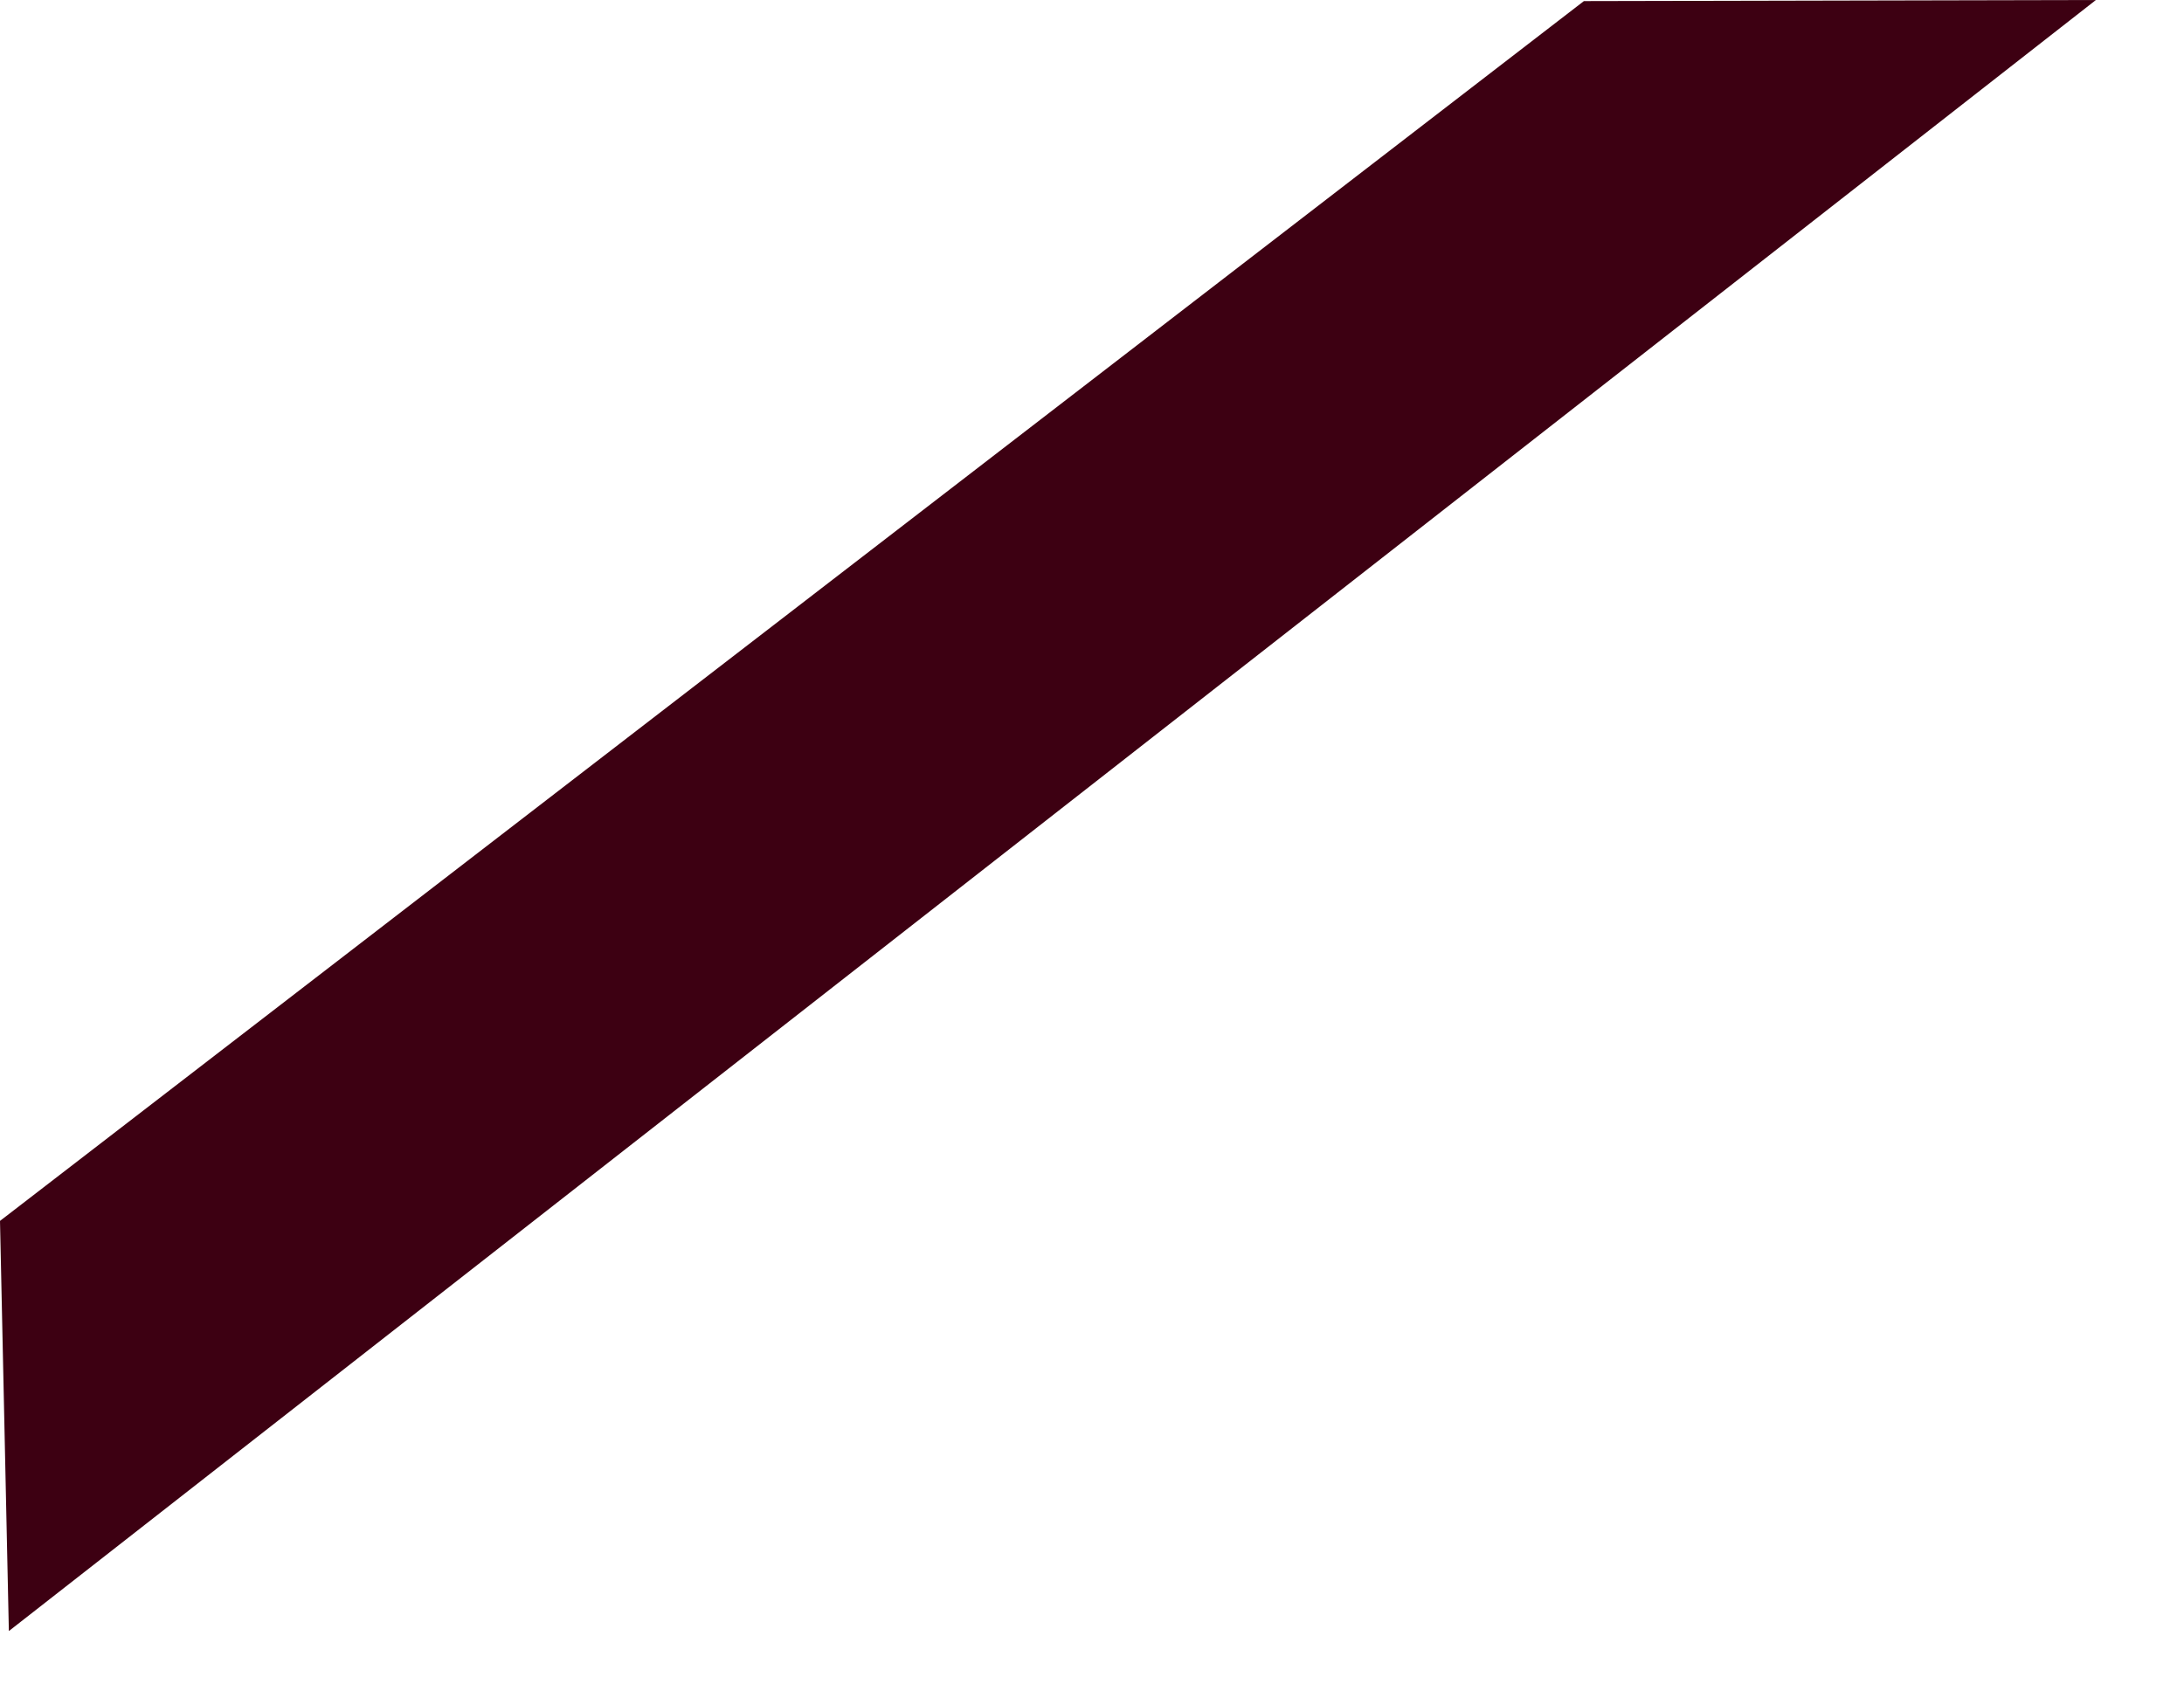 <?xml version="1.0" encoding="utf-8"?>
<svg xmlns="http://www.w3.org/2000/svg" fill="none" height="100%" overflow="visible" preserveAspectRatio="none" style="display: block;" viewBox="0 0 18 14" width="100%">
<path d="M0 10.064L13.054 0.009L17.274 0L0.073 13.445L0 10.064Z" fill="#3D0012" id="Vector"/>
</svg>